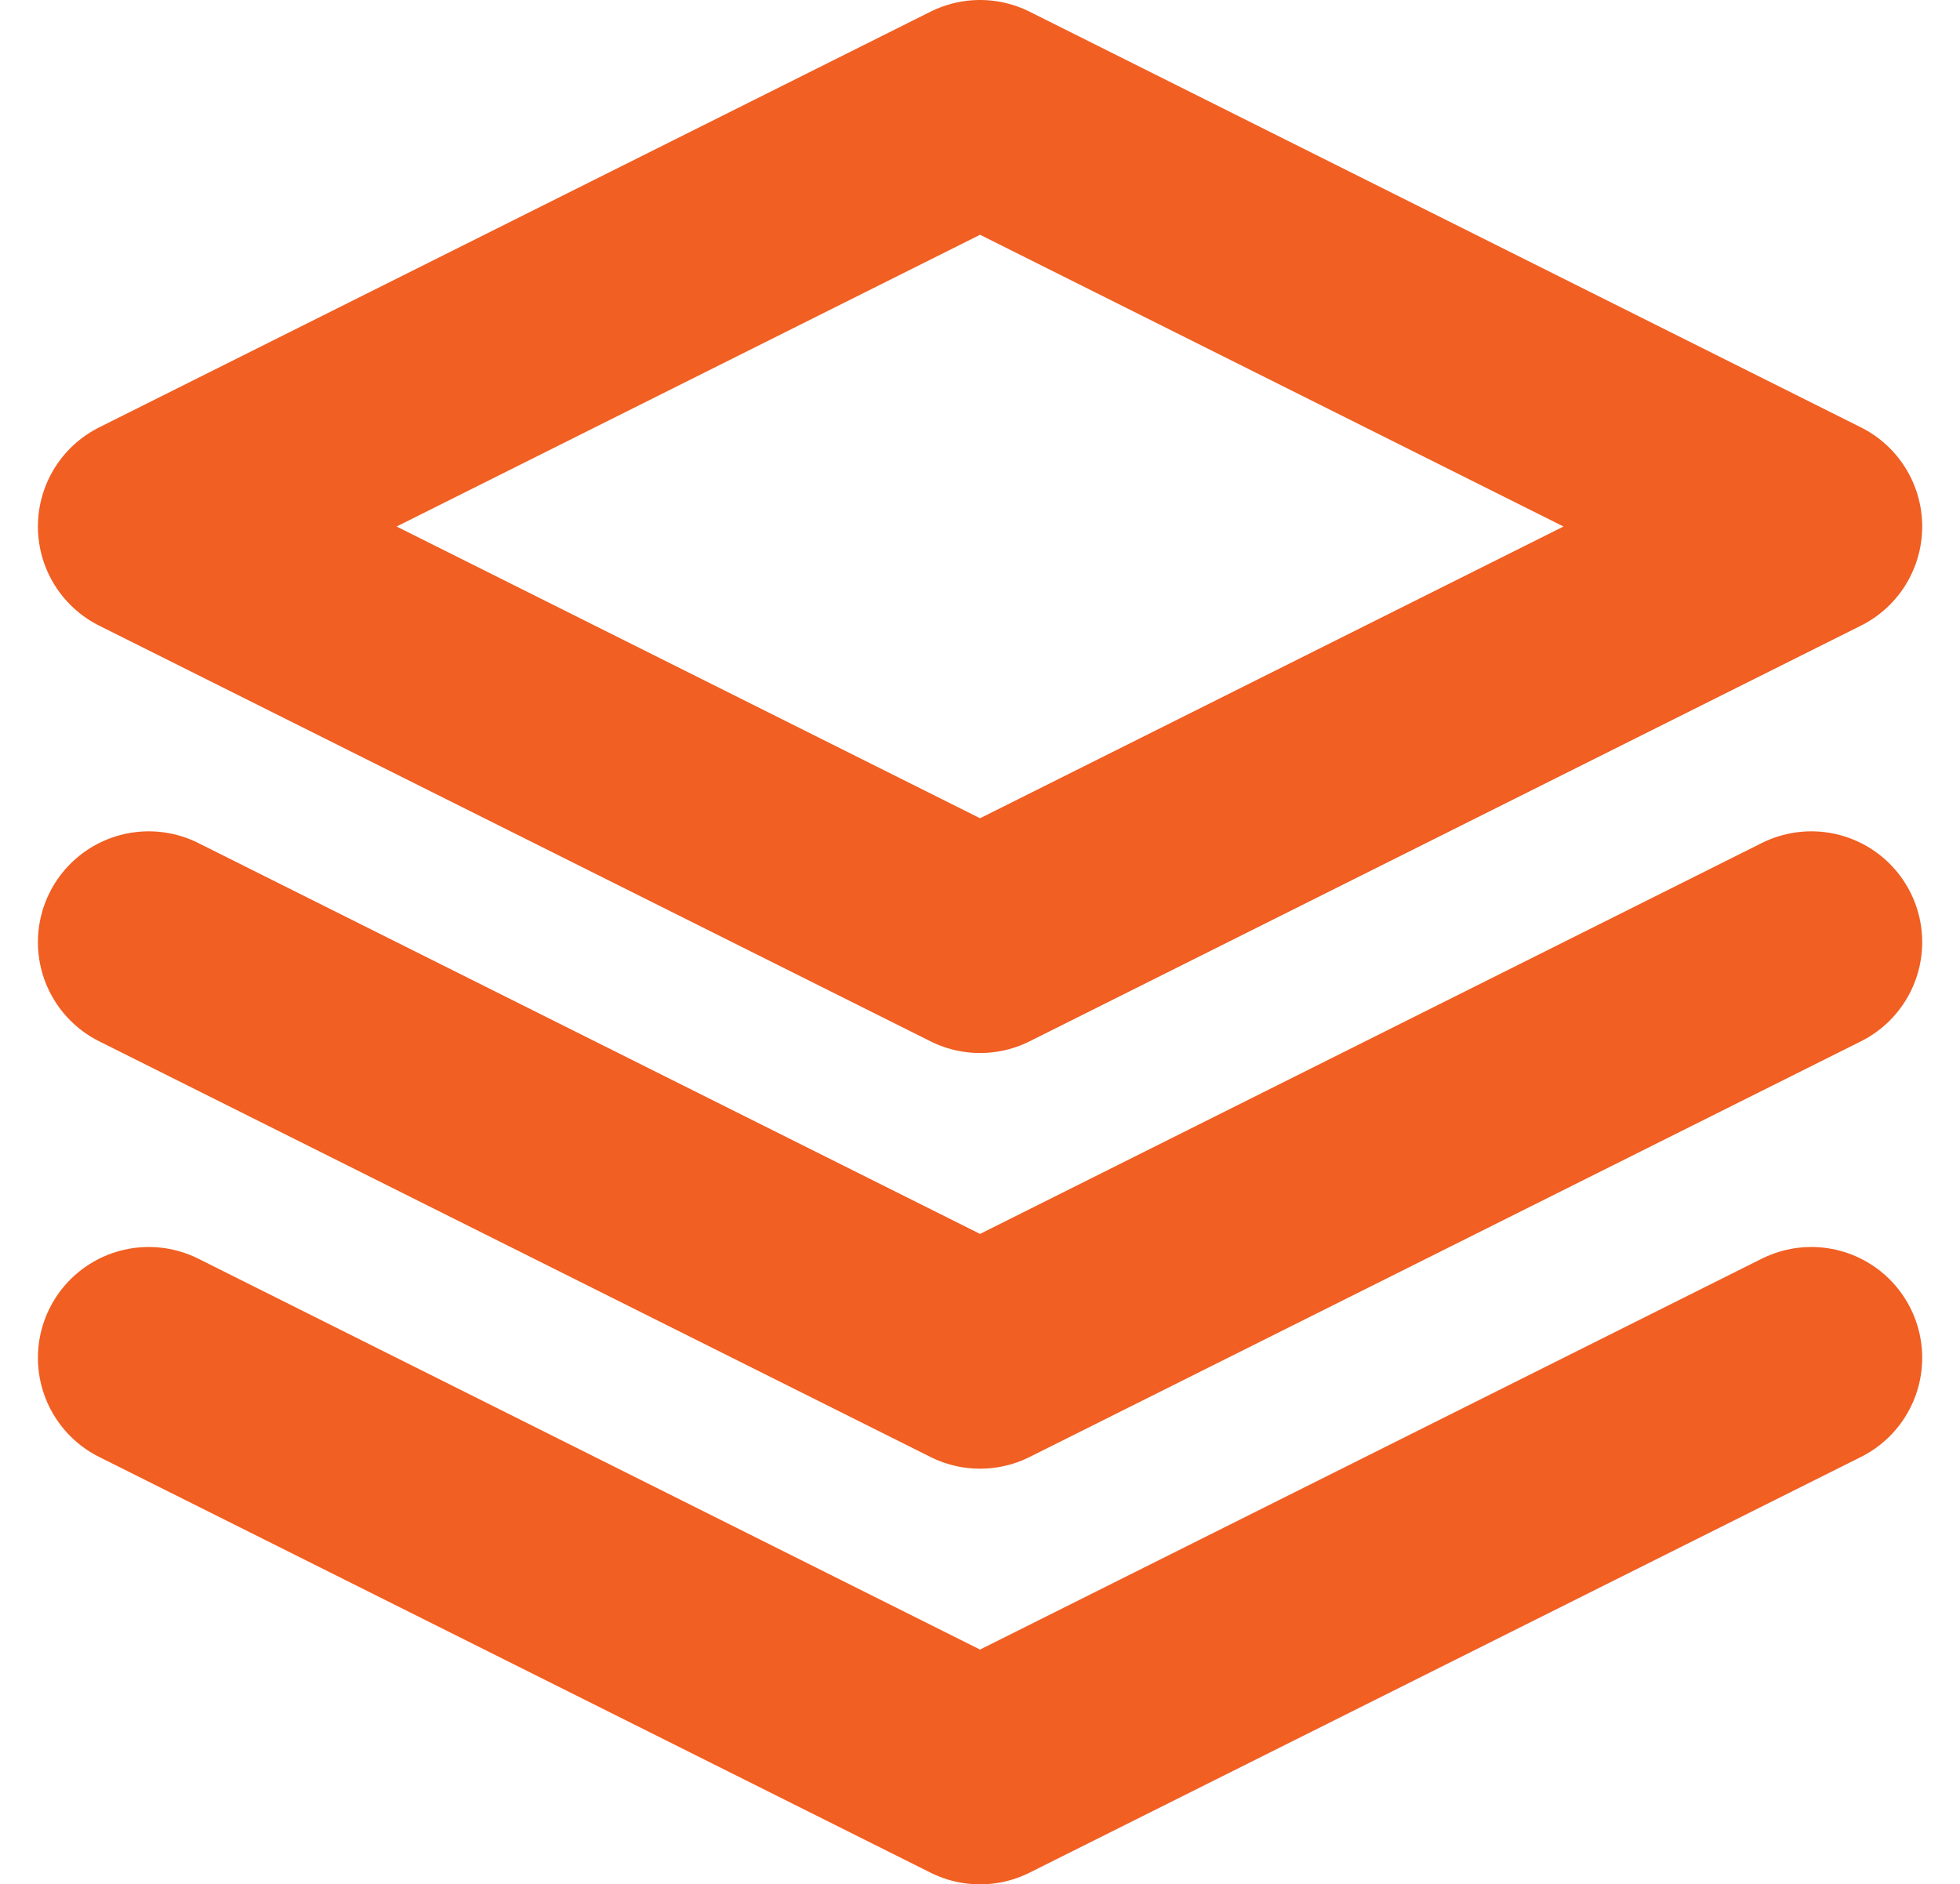 <svg xmlns="http://www.w3.org/2000/svg" width="17.683" height="17" viewBox="0 0 17.683 17">
  <g id="layers" transform="translate(1.342 1)">
    <path id="Path_24" data-name="Path 24" d="M9.5,2,2,5.75,9.5,9.5,17,5.75Z" transform="translate(-2 -2)" fill="none" stroke="#f15f22" stroke-linecap="round" stroke-linejoin="round" stroke-width="2"/>
    <path id="Path_25" data-name="Path 25" d="M2,17l7.5,3.75L17,17" transform="translate(-2 -5.75)" fill="none" stroke="#f15f22" stroke-linecap="round" stroke-linejoin="round" stroke-width="2"/>
    <path id="Path_26" data-name="Path 26" d="M2,12l7.5,3.75L17,12" transform="translate(-2 -4.5)" fill="none" stroke="#f15f22" stroke-linecap="round" stroke-linejoin="round" stroke-width="2"/>
  </g>
</svg>
